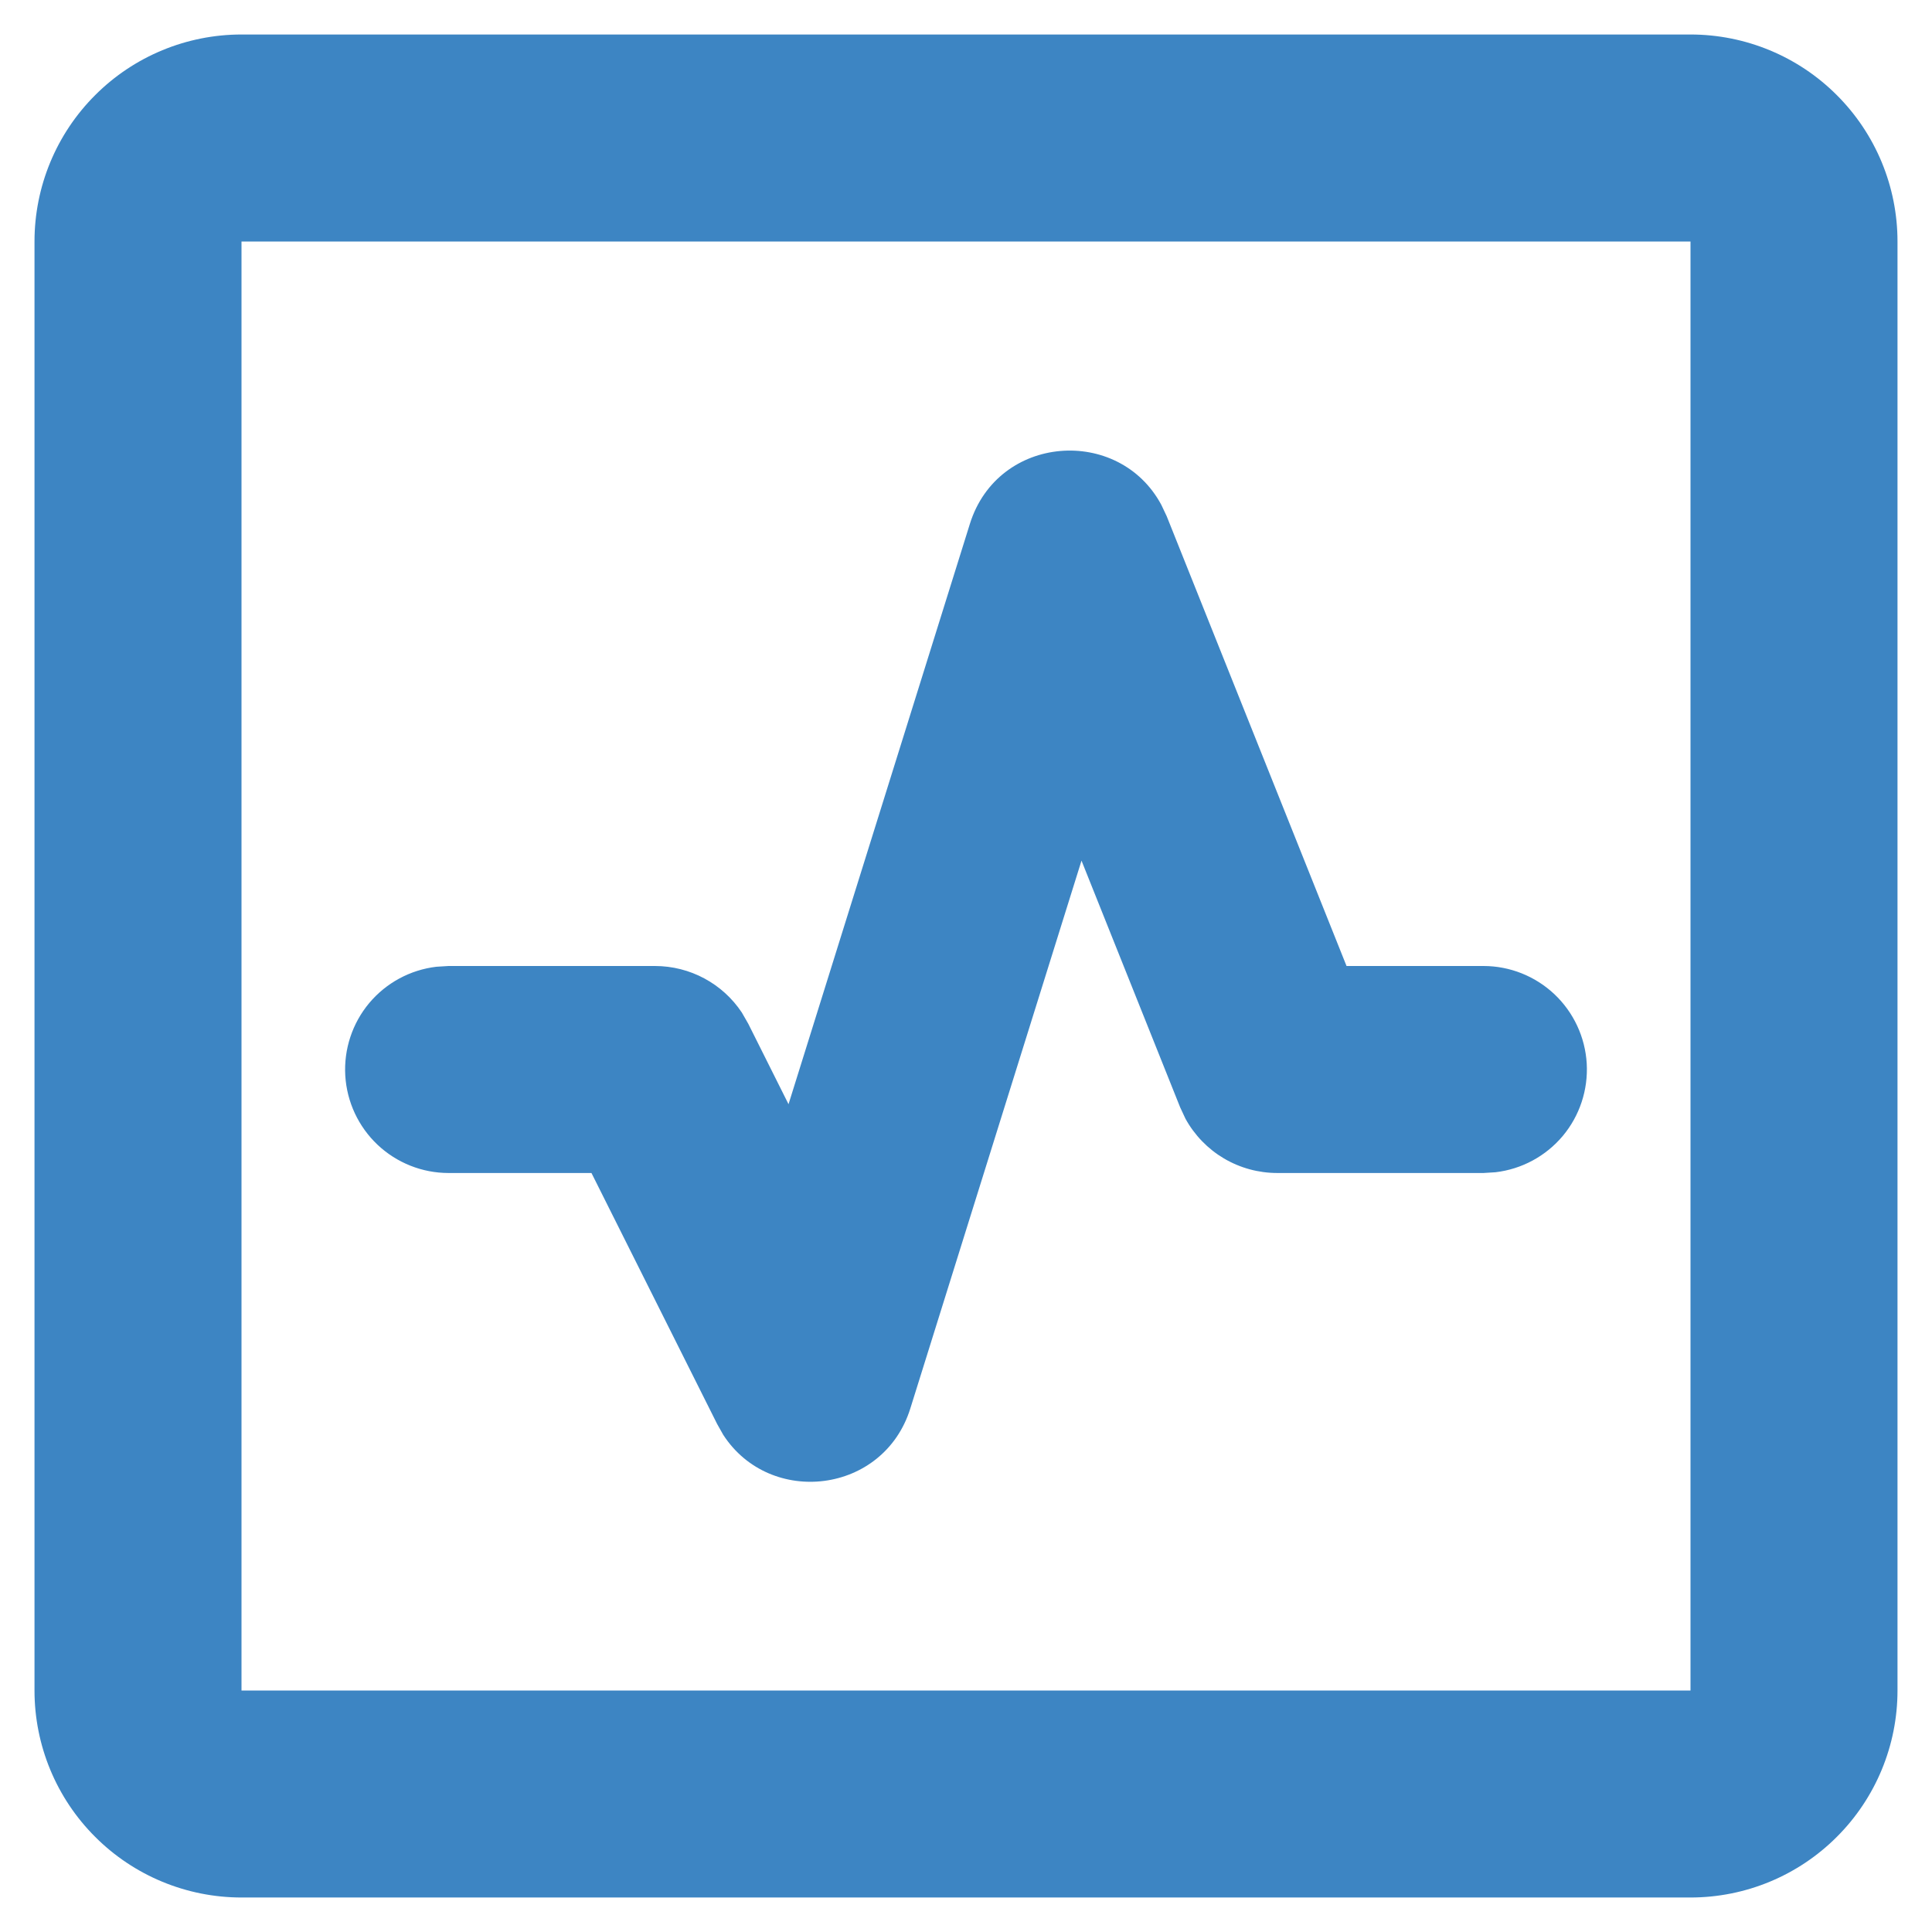 <svg width="28" height="28" viewBox="0 0 28 28" fill="none" xmlns="http://www.w3.org/2000/svg">
<path d="M24.5 0.5C25.296 0.5 26.059 0.816 26.621 1.379C27.184 1.941 27.5 2.704 27.5 3.5V24.5C27.5 25.296 27.184 26.059 26.621 26.621C26.059 27.184 25.296 27.5 24.5 27.5H3.5C2.704 27.5 1.941 27.184 1.379 26.621C0.816 26.059 0.5 25.296 0.5 24.5V3.5C0.5 2.704 0.816 1.941 1.379 1.379C1.941 0.816 2.704 0.5 3.5 0.5H24.5ZM24.5 3.5H3.5V24.5H24.5V3.5ZM14.056 7.593C14.462 6.292 16.215 6.168 16.831 7.317L16.909 7.482L19.515 14H21.5C21.882 14 22.25 14.147 22.528 14.409C22.806 14.672 22.973 15.03 22.996 15.412C23.018 15.794 22.894 16.17 22.649 16.463C22.403 16.756 22.055 16.944 21.675 16.989L21.5 17H18.511C18.239 17 17.972 16.927 17.738 16.789C17.505 16.651 17.312 16.452 17.181 16.214L17.104 16.049L15.674 12.473L13.193 20.413C12.805 21.654 11.161 21.842 10.482 20.795L10.393 20.637L8.572 17H6.5C6.118 17 5.75 16.853 5.472 16.591C5.194 16.328 5.027 15.97 5.004 15.588C4.982 15.206 5.106 14.83 5.351 14.537C5.597 14.244 5.945 14.056 6.324 14.011L6.5 14H9.491C10.001 14 10.472 14.255 10.751 14.674L10.845 14.838L11.428 16.003L14.056 7.593Z" fill="#3D85C3"/>
</svg>
